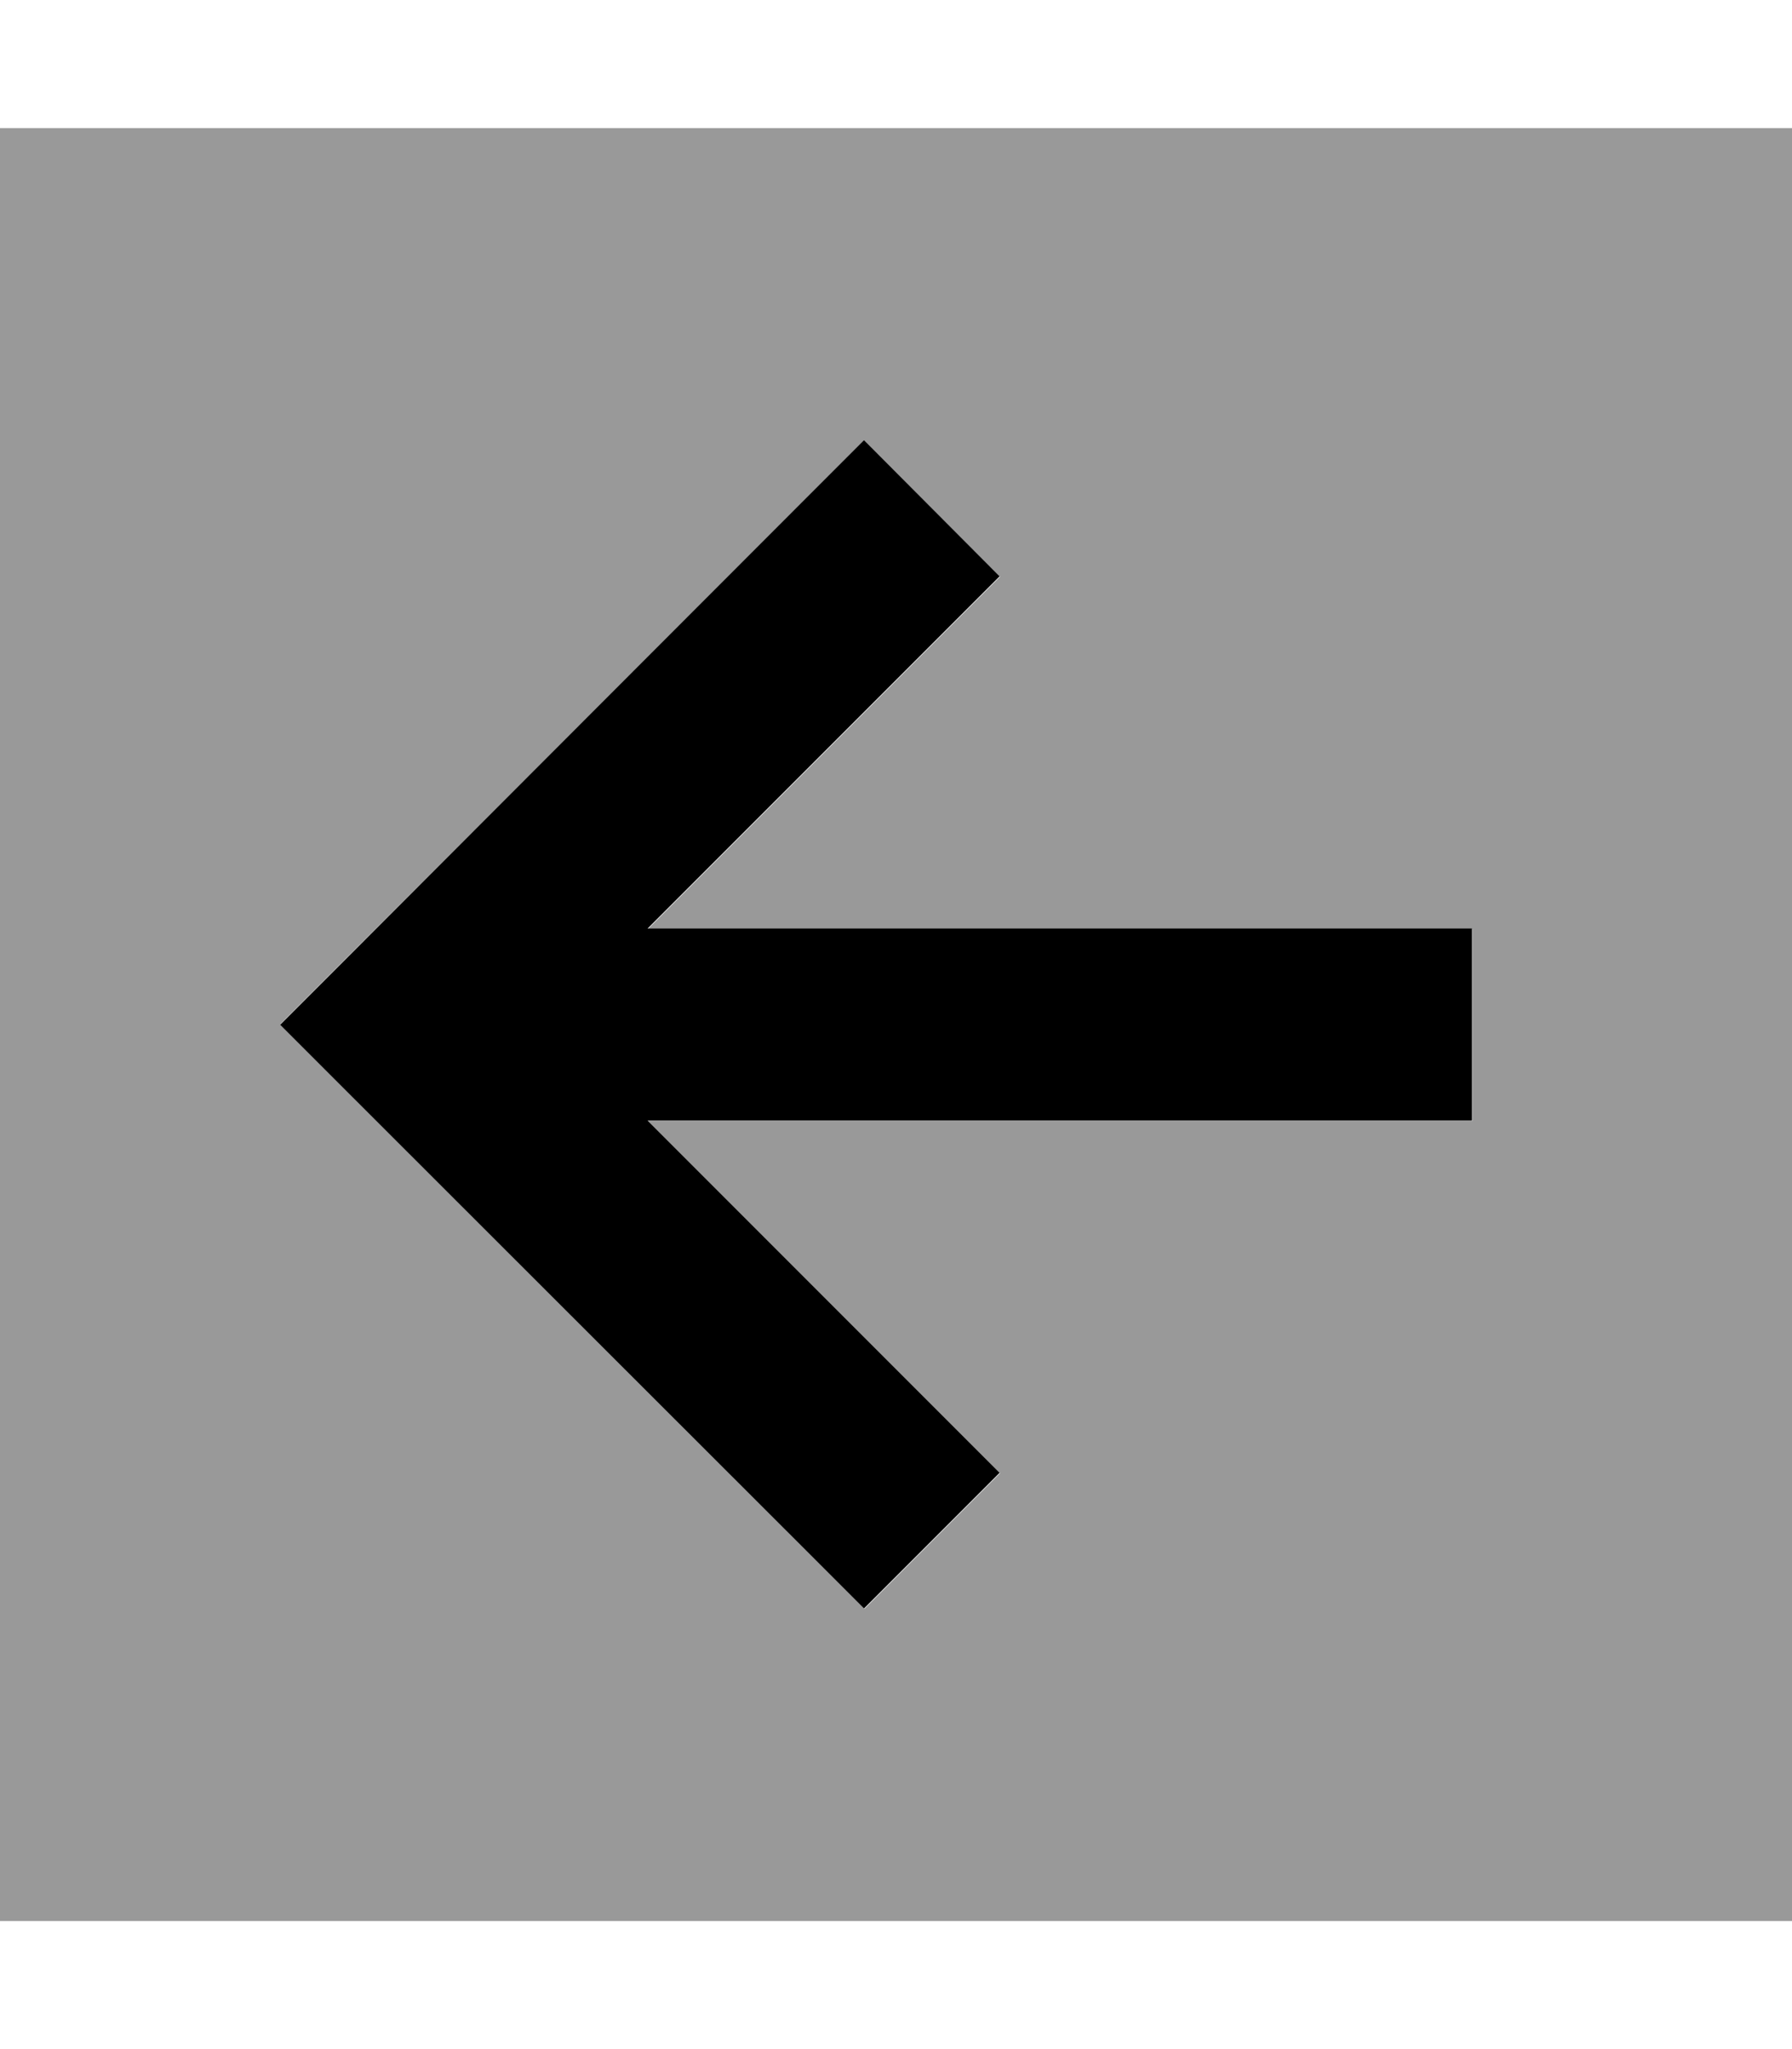 <svg xmlns="http://www.w3.org/2000/svg" viewBox="0 0 448 512"><!--! Font Awesome Pro 6.7.1 by @fontawesome - https://fontawesome.com License - https://fontawesome.com/license (Commercial License) Copyright 2024 Fonticons, Inc. --><defs><style>.fa-secondary{opacity:.4}</style></defs><path class="fa-secondary" d="M0 32l448 0 0 448L0 480 0 32zM70.1 256c5.7 5.7 11.3 11.3 17 17c37.3 37.3 74.7 74.7 112 112c5.7 5.7 11.3 11.3 17 17c11.3-11.3 22.6-22.6 33.9-33.9c-5.7-5.7-11.3-11.3-17-17c-23.7-23.7-47.3-47.3-71-71c60.7 0 121.4 0 182.1 0c8 0 16 0 24 0l0-48c-8 0-16 0-24 0c-60.7 0-121.4 0-182.1 0l71-71 17-17c-11.3-11.3-22.6-22.6-33.9-33.9l-17 17L87 239l-17 17z"/><path class="fa-primary" d="M70.1 256l17-17L199 127l17-17L249.9 144l-17 17-71 71L344 232l24 0 0 48-24 0-182.1 0 71 71 17 17L216 401.9l-17-17L87 273l-17-17z"/></svg>